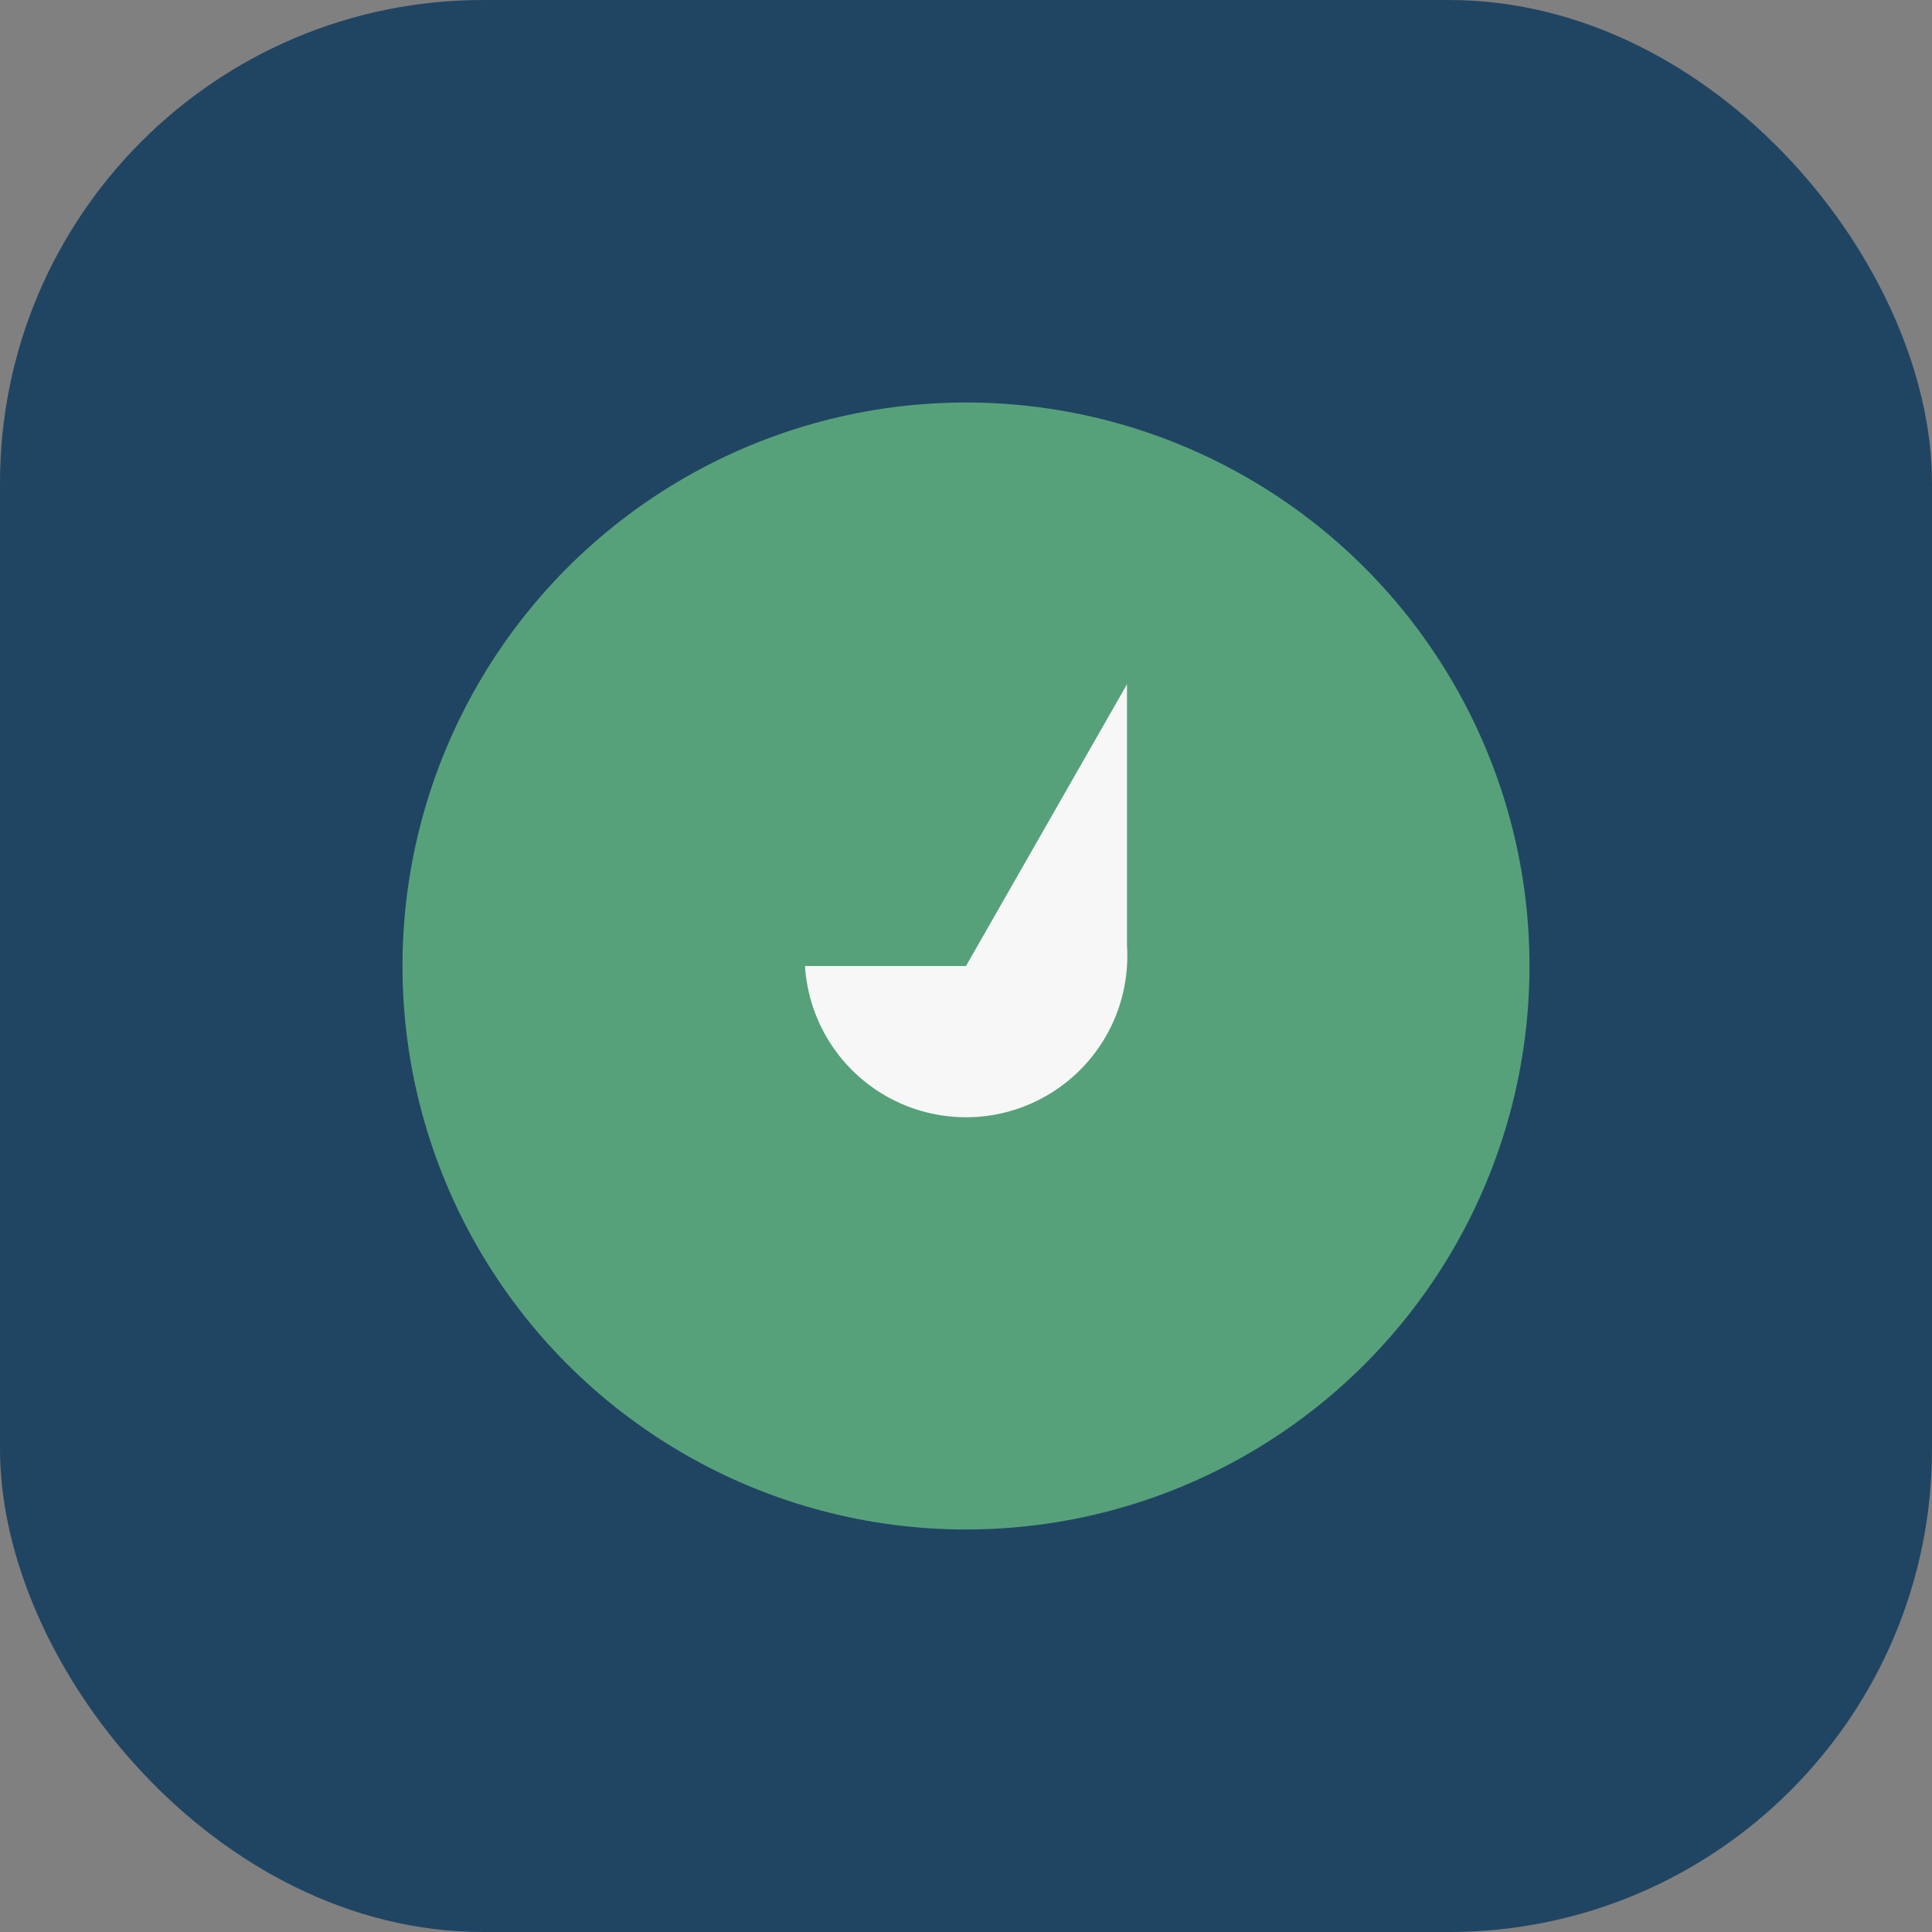 <?xml version="1.0" encoding="UTF-8"?>
<svg xmlns="http://www.w3.org/2000/svg" width="48" height="48" viewBox="0 0 48 48"><rect x="0" y="0" width="48" height="48" fill="#808080" stroke="none"/><rect width="48" height="48" rx="12" fill="#204563"/><circle cx="24" cy="24" r="14" fill="#56A17A"/><path d="M20 24a4 4 0 108-0.5V17l-4 7z" fill="#F7F7F7"/></svg>